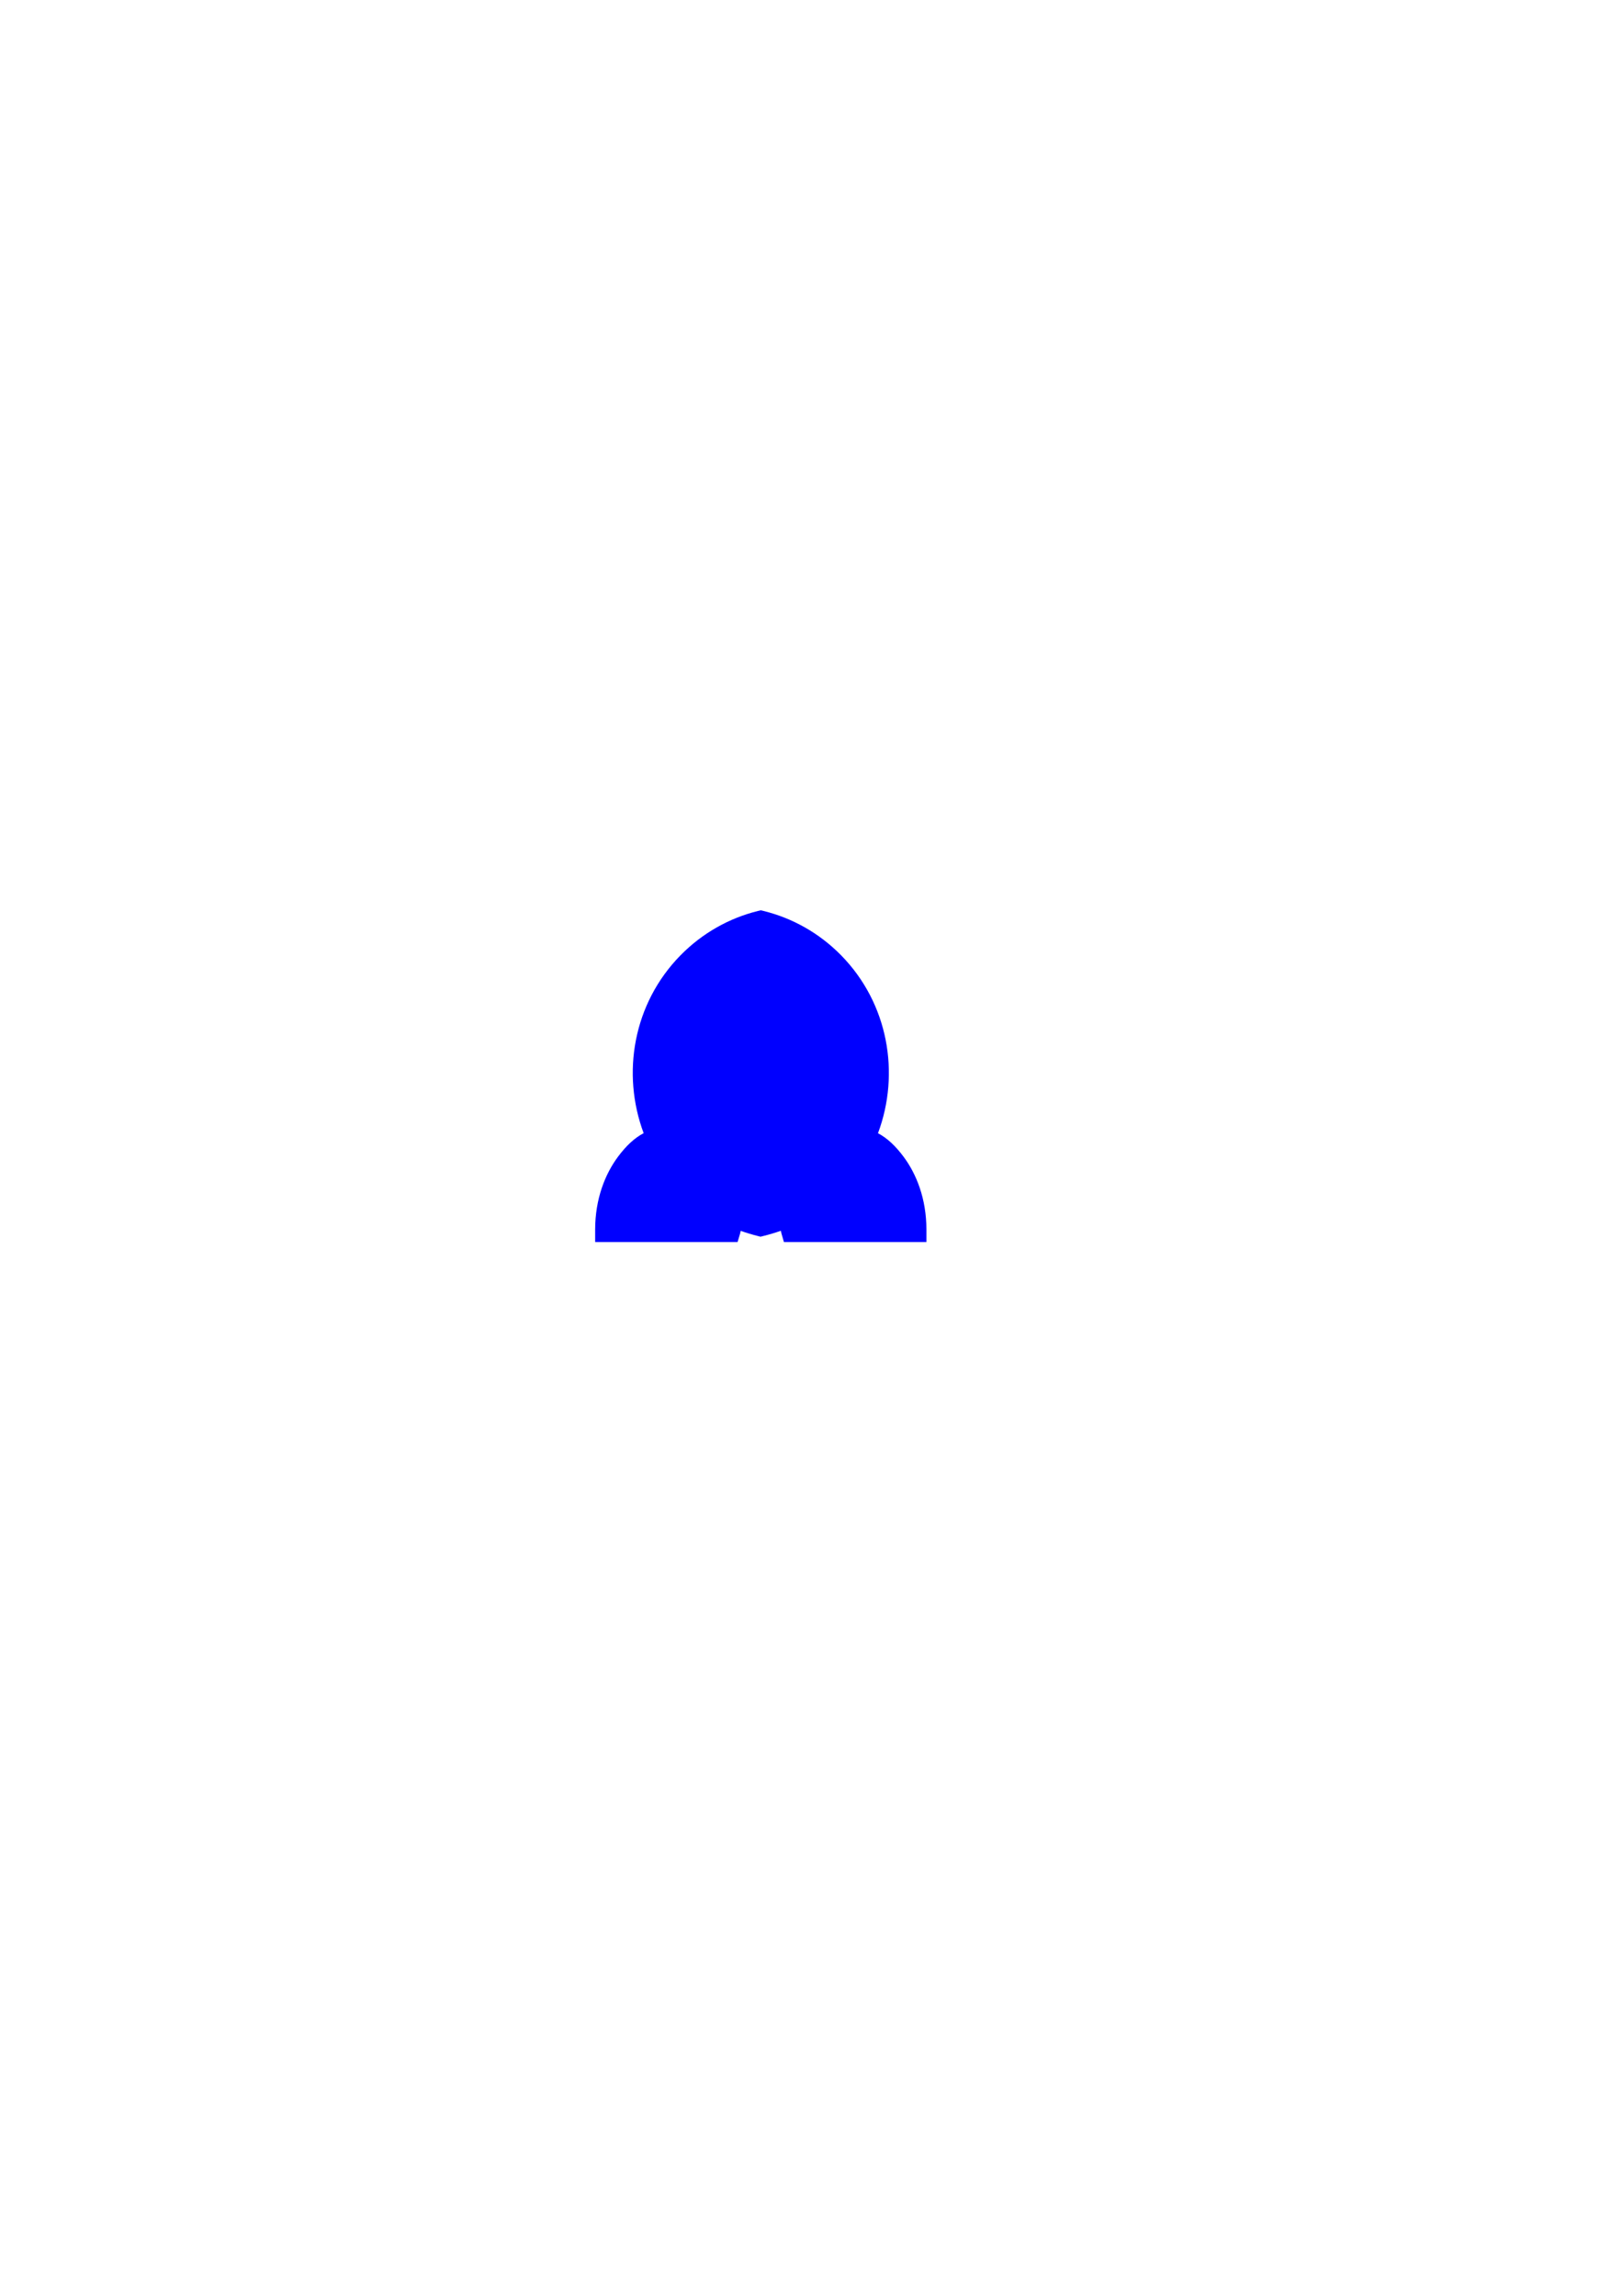 <?xml version="1.0"?><svg width="793.701" height="1122.52" xmlns="http://www.w3.org/2000/svg" xmlns:xlink="http://www.w3.org/1999/xlink">
 <title>Orange Rocket 2</title>
 <defs>
  <linearGradient id="linearGradient3004">
   <stop stop-color="#ff0000" stop-opacity="0" offset="0" id="stop3006"/>
   <stop stop-color="#ffffff" offset="0.5" id="stop3010"/>
   <stop stop-color="#ff0000" stop-opacity="0" offset="1" id="stop3008"/>
  </linearGradient>
  <linearGradient id="linearGradient5978">
   <stop stop-color="#ff0000" offset="0" id="stop5980"/>
   <stop stop-color="#a15656" offset="1" id="stop5982"/>
  </linearGradient>
  <linearGradient id="linearGradient5210">
   <stop stop-color="#ffffff" offset="0" id="stop5212"/>
   <stop stop-color="#e75151" stop-opacity="0" offset="1" id="stop5214"/>
  </linearGradient>
  <linearGradient id="linearGradient4404">
   <stop stop-color="#ffffff" offset="0" id="stop4406"/>
   <stop stop-color="#808080" stop-opacity="0" offset="1" id="stop4408"/>
  </linearGradient>
  <linearGradient y2="354.089" y1="271.895" xlink:href="#linearGradient5210" x2="425.61" x1="369.29" id="linearGradient5216" gradientUnits="userSpaceOnUse" gradientTransform="scale(0.876,1.142)"/>
  <radialGradient xlink:href="#linearGradient5978" r="75" id="radialGradient5986" gradientUnits="userSpaceOnUse" fy="389.271" fx="348.888" cy="427.926" cx="349.307"/>
  <linearGradient y2="821.956" y1="758.874" xlink:href="#linearGradient5210" x2="222.421" x1="205.993" id="linearGradient7512" gradientUnits="userSpaceOnUse" gradientTransform="scale(1.855,0.539)"/>
  <linearGradient y2="812.103" y1="754.02" xlink:href="#linearGradient5210" x2="173.47" x1="155.244" id="linearGradient7516" gradientUnits="userSpaceOnUse" gradientTransform="scale(1.855,0.539)"/>
  <linearGradient y2="336.994" y1="336.994" xlink:href="#linearGradient3004" x2="481.12" x1="314.625" id="linearGradient3777" gradientUnits="userSpaceOnUse" gradientTransform="scale(0.876,1.142)"/>
  <radialGradient xlink:href="#linearGradient5978" r="75" id="radialGradient6862" gradientUnits="userSpaceOnUse" fy="389.271" fx="348.888" cy="427.926" cx="349.307"/>
  <linearGradient y2="336.994" y1="336.994" xlink:href="#linearGradient3004" x2="481.12" x1="314.625" id="linearGradient6864" gradientUnits="userSpaceOnUse" gradientTransform="scale(0.876,1.142)"/>
  <linearGradient y2="354.089" y1="271.895" xlink:href="#linearGradient5210" x2="425.61" x1="369.29" id="linearGradient6866" gradientUnits="userSpaceOnUse" gradientTransform="scale(0.876,1.142)"/>
  <linearGradient y2="821.956" y1="758.874" xlink:href="#linearGradient5210" x2="222.421" x1="205.993" id="linearGradient6868" gradientUnits="userSpaceOnUse" gradientTransform="scale(1.855,0.539)"/>
  <linearGradient y2="812.103" y1="754.02" xlink:href="#linearGradient5210" x2="173.47" x1="155.244" id="linearGradient6870" gradientUnits="userSpaceOnUse" gradientTransform="scale(1.855,0.539)"/>
  <linearGradient y2="1.061" y1="0.081" xlink:href="#linearGradient5210" x2="0.907" x1="0.146" id="linearGradient7633"/>
  <linearGradient y2="1.254" y1="0.125" xlink:href="#linearGradient5210" x2="0.966" x1="0.239" id="linearGradient7636"/>
  <linearGradient y2="0.804" y1="0.101" xlink:href="#linearGradient5210" x2="0.737" x1="0.255" id="linearGradient7639"/>
  <linearGradient y2="0.359" y1="0.359" xlink:href="#linearGradient3004" x2="1.212" x1="-0.212" id="linearGradient7642"/>
  <radialGradient xlink:href="#linearGradient5978" r="75" id="radialGradient7645" gradientUnits="userSpaceOnUse" gradientTransform="translate(-12.087,-0.289)" fy="389.271" fx="348.888" cy="427.926" cx="349.307"/>
 </defs>
 <g>
  <title>Layer 1</title>
  <g id="layer1">
   <g id="g7647">
    <path fill="#0000ff" fill-rule="nonzero" stroke-width="12" stroke-linecap="round" stroke-miterlimit="4" stroke-dashoffset="0" id="path6852" d="m372.047,445.087l-1.438,0.344c-13.88,3.438 -27.048,10.693 -37.844,21.688c-23.103,23.528 -28.921,57.713 -18,86.938c-4.439,2.317 -8.599,6.183 -12.625,11.625c-6.154,8.319 -11.094,20.382 -11.094,35.594l0,6l6,0l59.188,0l4.469,0l1.281,-4.312c0.107,-0.365 0.12,-0.781 0.219,-1.156c2.761,0.976 5.528,1.809 8.281,2.5l1.438,0.375l1.469,-0.375c2.813,-0.699 5.661,-1.538 8.5,-2.531c0.102,0.387 0.108,0.811 0.219,1.188l1.25,4.312l4.5,0l59.188,0l6,0l0,-6c0,-15.241 -4.935,-27.289 -11.094,-35.594c-4.02,-5.421 -8.17,-9.285 -12.594,-11.594c10.934,-29.237 5.08,-63.463 -18.031,-87c-10.805,-11.004 -23.973,-18.222 -37.844,-21.656l-1.438,-0.344z"/>
    <path fill="#0000ff" fill-rule="nonzero" stroke-width="3" stroke-linecap="round" stroke-miterlimit="4" stroke-dashoffset="0" id="rect2330" d="m372.054,451.267c-12.831,3.178 -24.985,9.863 -35,20.063c-14.628,14.898 -21.813,34.419 -21.719,53.937l113.469,0c0.087,-19.525 -7.125,-39.075 -21.75,-53.969c-10.017,-10.201 -22.167,-16.854 -35,-20.031zm-50.344,70c0.552,0 1,0.448 1,1c0,0.552 -0.448,1 -1,1c-0.552,0 -1,-0.448 -1,-1c0,-0.552 0.448,-1 1,-1zm50.312,0c0.552,0 1,0.448 1,1c0,0.552 -0.448,1 -1,1c-0.552,0 -1,-0.448 -1,-1c0,-0.552 0.448,-1 1,-1zm50.375,0c0.552,0 1,0.448 1,1c0,0.552 -0.448,1 -1,1c-0.552,0 -1,-0.448 -1,-1c0,-0.552 0.448,-1 1,-1zm-106.938,6c0.319,10.424 2.559,20.823 7.062,30.438c-7.538,0.59 -25.469,15.717 -25.469,43.562l59.156,0c0.693,-2.367 1.251,-5.364 1.438,-7.812c4.606,2.24 9.43,3.806 14.312,5.031c4.944,-1.228 9.806,-2.766 14.469,-5.031c0.186,2.465 0.735,5.43 1.438,7.812l59.188,0c0,-27.908 -17.94,-42.937 -25.469,-43.531c4.513,-9.625 6.747,-20.026 7.062,-30.469l-113.188,0z"/>
    <path fill="#0000ff" fill-rule="nonzero" stroke-width="3" stroke-linecap="round" stroke-miterlimit="4" stroke-dashoffset="0" id="path3012" d="m321.085,519.892c-0.098,1.509 -0.188,3.028 -0.188,4.562c0,32.122 21.795,59.047 51.219,66.719c29.41,-7.681 51.156,-34.607 51.156,-66.719c0,-1.534 -0.09,-3.053 -0.188,-4.562c-1.946,30.079 -22.961,54.873 -50.969,62.188c-28.02,-7.305 -49.081,-32.1 -51.031,-62.188z"/>
    <path fill="#0000ff" fill-rule="nonzero" stroke-width="3" stroke-linecap="round" stroke-miterlimit="4" stroke-dashoffset="0" id="path2364" d="m372.116,457.692c-29.424,7.671 -51.228,34.627 -51.228,66.749c0,32.122 21.804,59.049 51.228,66.72c29.41,-7.681 51.171,-34.608 51.171,-66.72c0,-32.112 -21.761,-59.068 -51.171,-66.749z"/>
    <path fill="#0000ff" fill-rule="nonzero" stroke-width="3" stroke-linecap="round" stroke-miterlimit="4" stroke-dashoffset="0" id="path5218" d="m420.092,565.959c-5.208,-0.411 -24.448,23.003 -24.319,24.708c0.129,1.705 0.508,3.756 0.994,5.404l40.943,0c0,-19.306 -12.41,-29.702 -17.618,-30.113z"/>
    <path fill="#0000ff" fill-rule="nonzero" stroke-width="3" stroke-linecap="round" stroke-miterlimit="4" stroke-dashoffset="0" id="path7514" d="m349.57,590.739c0.137,-1.796 -20.232,-26.651 -25.76,-26.218c-5.528,0.432 -18.678,11.527 -18.678,31.948l43.384,0c0.509,-1.736 0.918,-3.934 1.054,-5.729z"/>
   </g>
  </g>
 </g>
</svg>